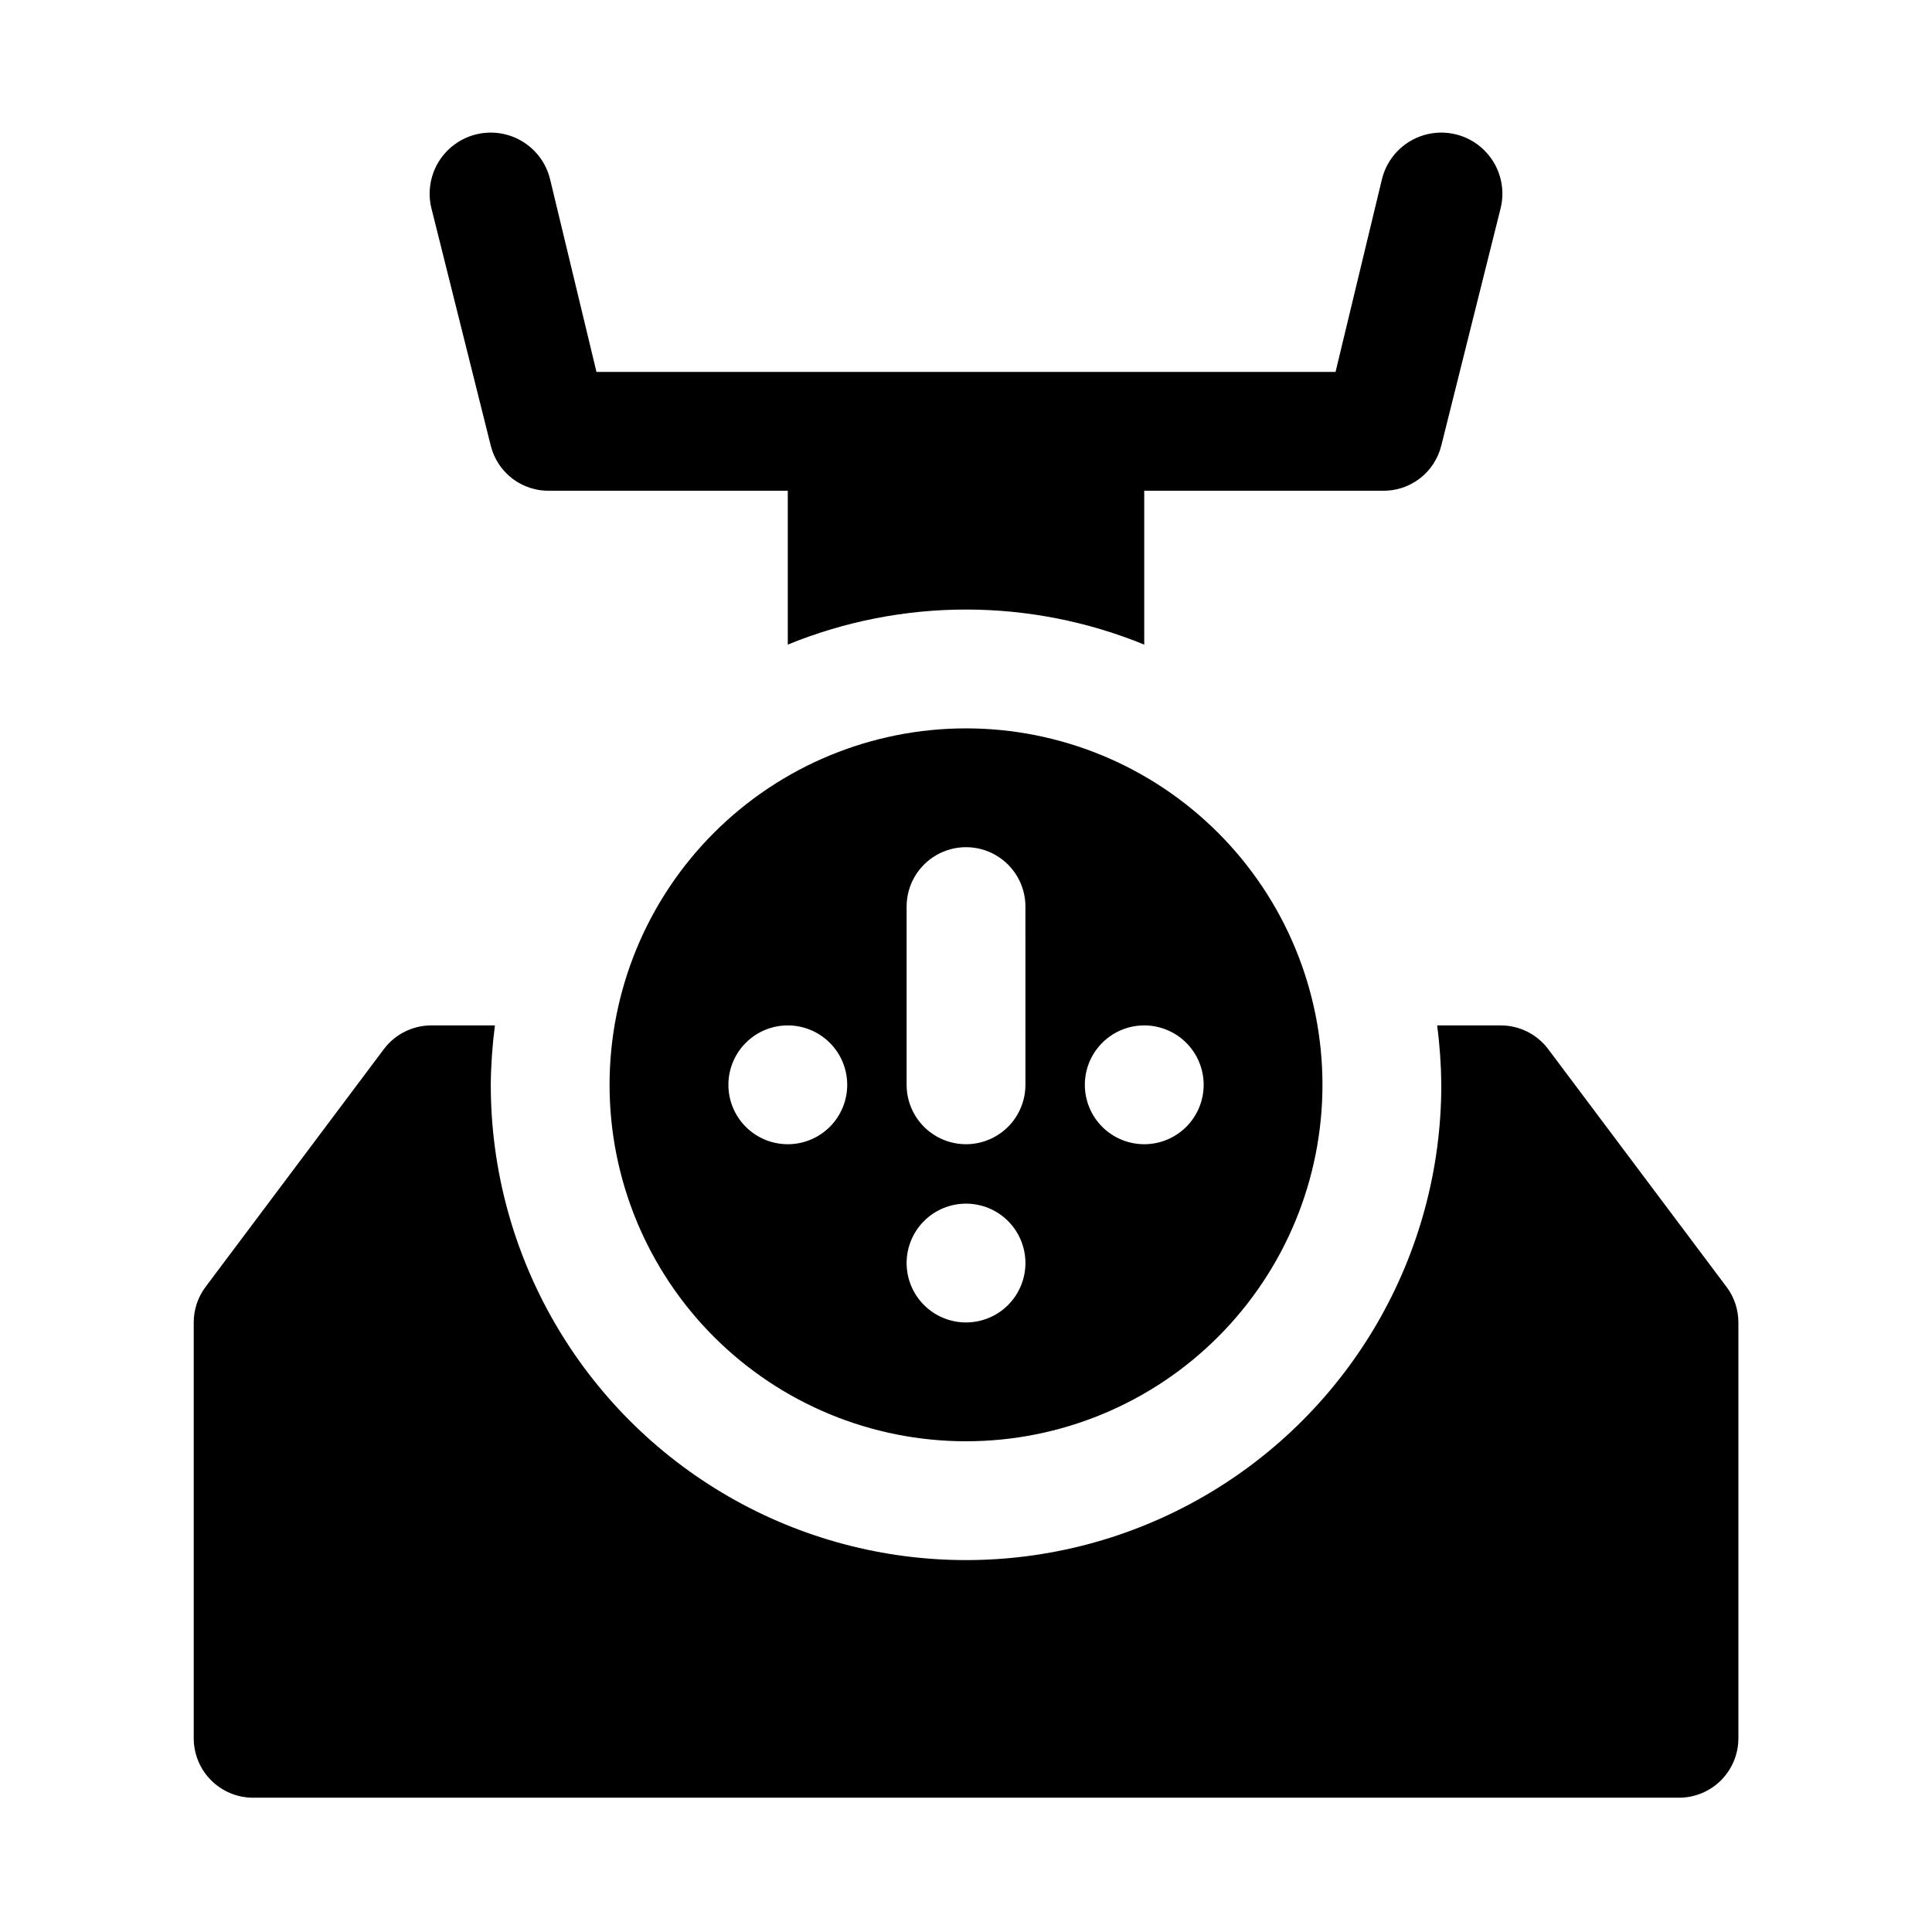 <?xml version="1.0" encoding="UTF-8"?>
<!-- Uploaded to: SVG Repo, www.svgrepo.com, Generator: SVG Repo Mixer Tools -->
<svg fill="#000000" width="800px" height="800px" version="1.1" viewBox="144 144 512 512" xmlns="http://www.w3.org/2000/svg">
 <path d="m541.7 199.11-15.742 62.977h-0.004c-0.859 3.492-2.894 6.586-5.758 8.762-2.863 2.176-6.387 3.309-9.984 3.203h-62.977v40.777c-30.27-12.391-64.195-12.391-94.465 0v-40.777h-62.977c-3.594 0.105-7.121-1.027-9.984-3.203-2.863-2.176-4.898-5.269-5.758-8.762l-15.742-62.977h-0.004c-1.348-5.625 0.406-11.543 4.602-15.523 4.195-3.984 10.199-5.422 15.742-3.781 5.547 1.645 9.797 6.121 11.145 11.746l12.281 51.012h195.86l12.281-51.012c1.352-5.625 5.598-10.102 11.145-11.746 5.547-1.641 11.547-0.203 15.742 3.781 4.199 3.981 5.949 9.898 4.602 15.523zm-47.234 232.38c0 25.051-9.949 49.078-27.668 66.793-17.715 17.719-41.742 27.668-66.793 27.668-25.055 0-49.082-9.949-66.797-27.668-17.715-17.715-27.668-41.742-27.668-66.793 0-25.055 9.953-49.082 27.668-66.797s41.742-27.668 66.797-27.668c25.051 0 49.078 9.953 66.793 27.668 17.719 17.715 27.668 41.742 27.668 66.797zm-125.95 0h0.004c0-4.176-1.66-8.184-4.613-11.133-2.953-2.953-6.957-4.613-11.133-4.613s-8.18 1.66-11.133 4.613c-2.953 2.949-4.609 6.957-4.609 11.133s1.656 8.18 4.609 11.133c2.953 2.949 6.957 4.609 11.133 4.609s8.18-1.66 11.133-4.609c2.953-2.953 4.613-6.957 4.613-11.133zm47.23 47.23h0.004c0-4.176-1.66-8.18-4.609-11.133-2.953-2.953-6.957-4.609-11.133-4.609s-8.18 1.656-11.133 4.609c-2.953 2.953-4.613 6.957-4.613 11.133s1.66 8.18 4.613 11.133c2.953 2.953 6.957 4.609 11.133 4.609s8.18-1.656 11.133-4.609c2.949-2.953 4.609-6.957 4.609-11.133zm0-94.465h0.004c0-5.625-3-10.82-7.871-13.633s-10.875-2.812-15.746 0-7.871 8.008-7.871 13.633v47.234c0 5.625 3 10.82 7.871 13.633s10.875 2.812 15.746 0 7.871-8.008 7.871-13.633zm47.23 47.23 0.008 0.004c0-4.176-1.66-8.184-4.613-11.133-2.953-2.953-6.957-4.613-11.133-4.613s-8.18 1.66-11.133 4.613c-2.953 2.949-4.609 6.957-4.609 11.133s1.656 8.18 4.609 11.133c2.953 2.949 6.957 4.609 11.133 4.609s8.18-1.66 11.133-4.609c2.953-2.953 4.613-6.957 4.613-11.133zm138.55 53.531-47.23-62.977h0.004c-2.973-3.965-7.637-6.297-12.594-6.297h-16.848c0.688 5.223 1.055 10.48 1.102 15.746 0 44.996-24.004 86.578-62.973 109.08-38.973 22.496-86.984 22.496-125.95 0-38.973-22.5-62.977-64.082-62.977-109.08 0.047-5.266 0.414-10.523 1.102-15.746h-16.848c-4.953 0-9.621 2.332-12.594 6.297l-47.23 62.977c-2.047 2.727-3.152 6.039-3.152 9.445v110.21c0 4.176 1.66 8.18 4.613 11.133 2.953 2.953 6.957 4.609 11.133 4.609h377.86c4.176 0 8.18-1.656 11.133-4.609 2.953-2.953 4.613-6.957 4.613-11.133v-110.21c0-3.406-1.105-6.719-3.148-9.445z"/>
</svg>